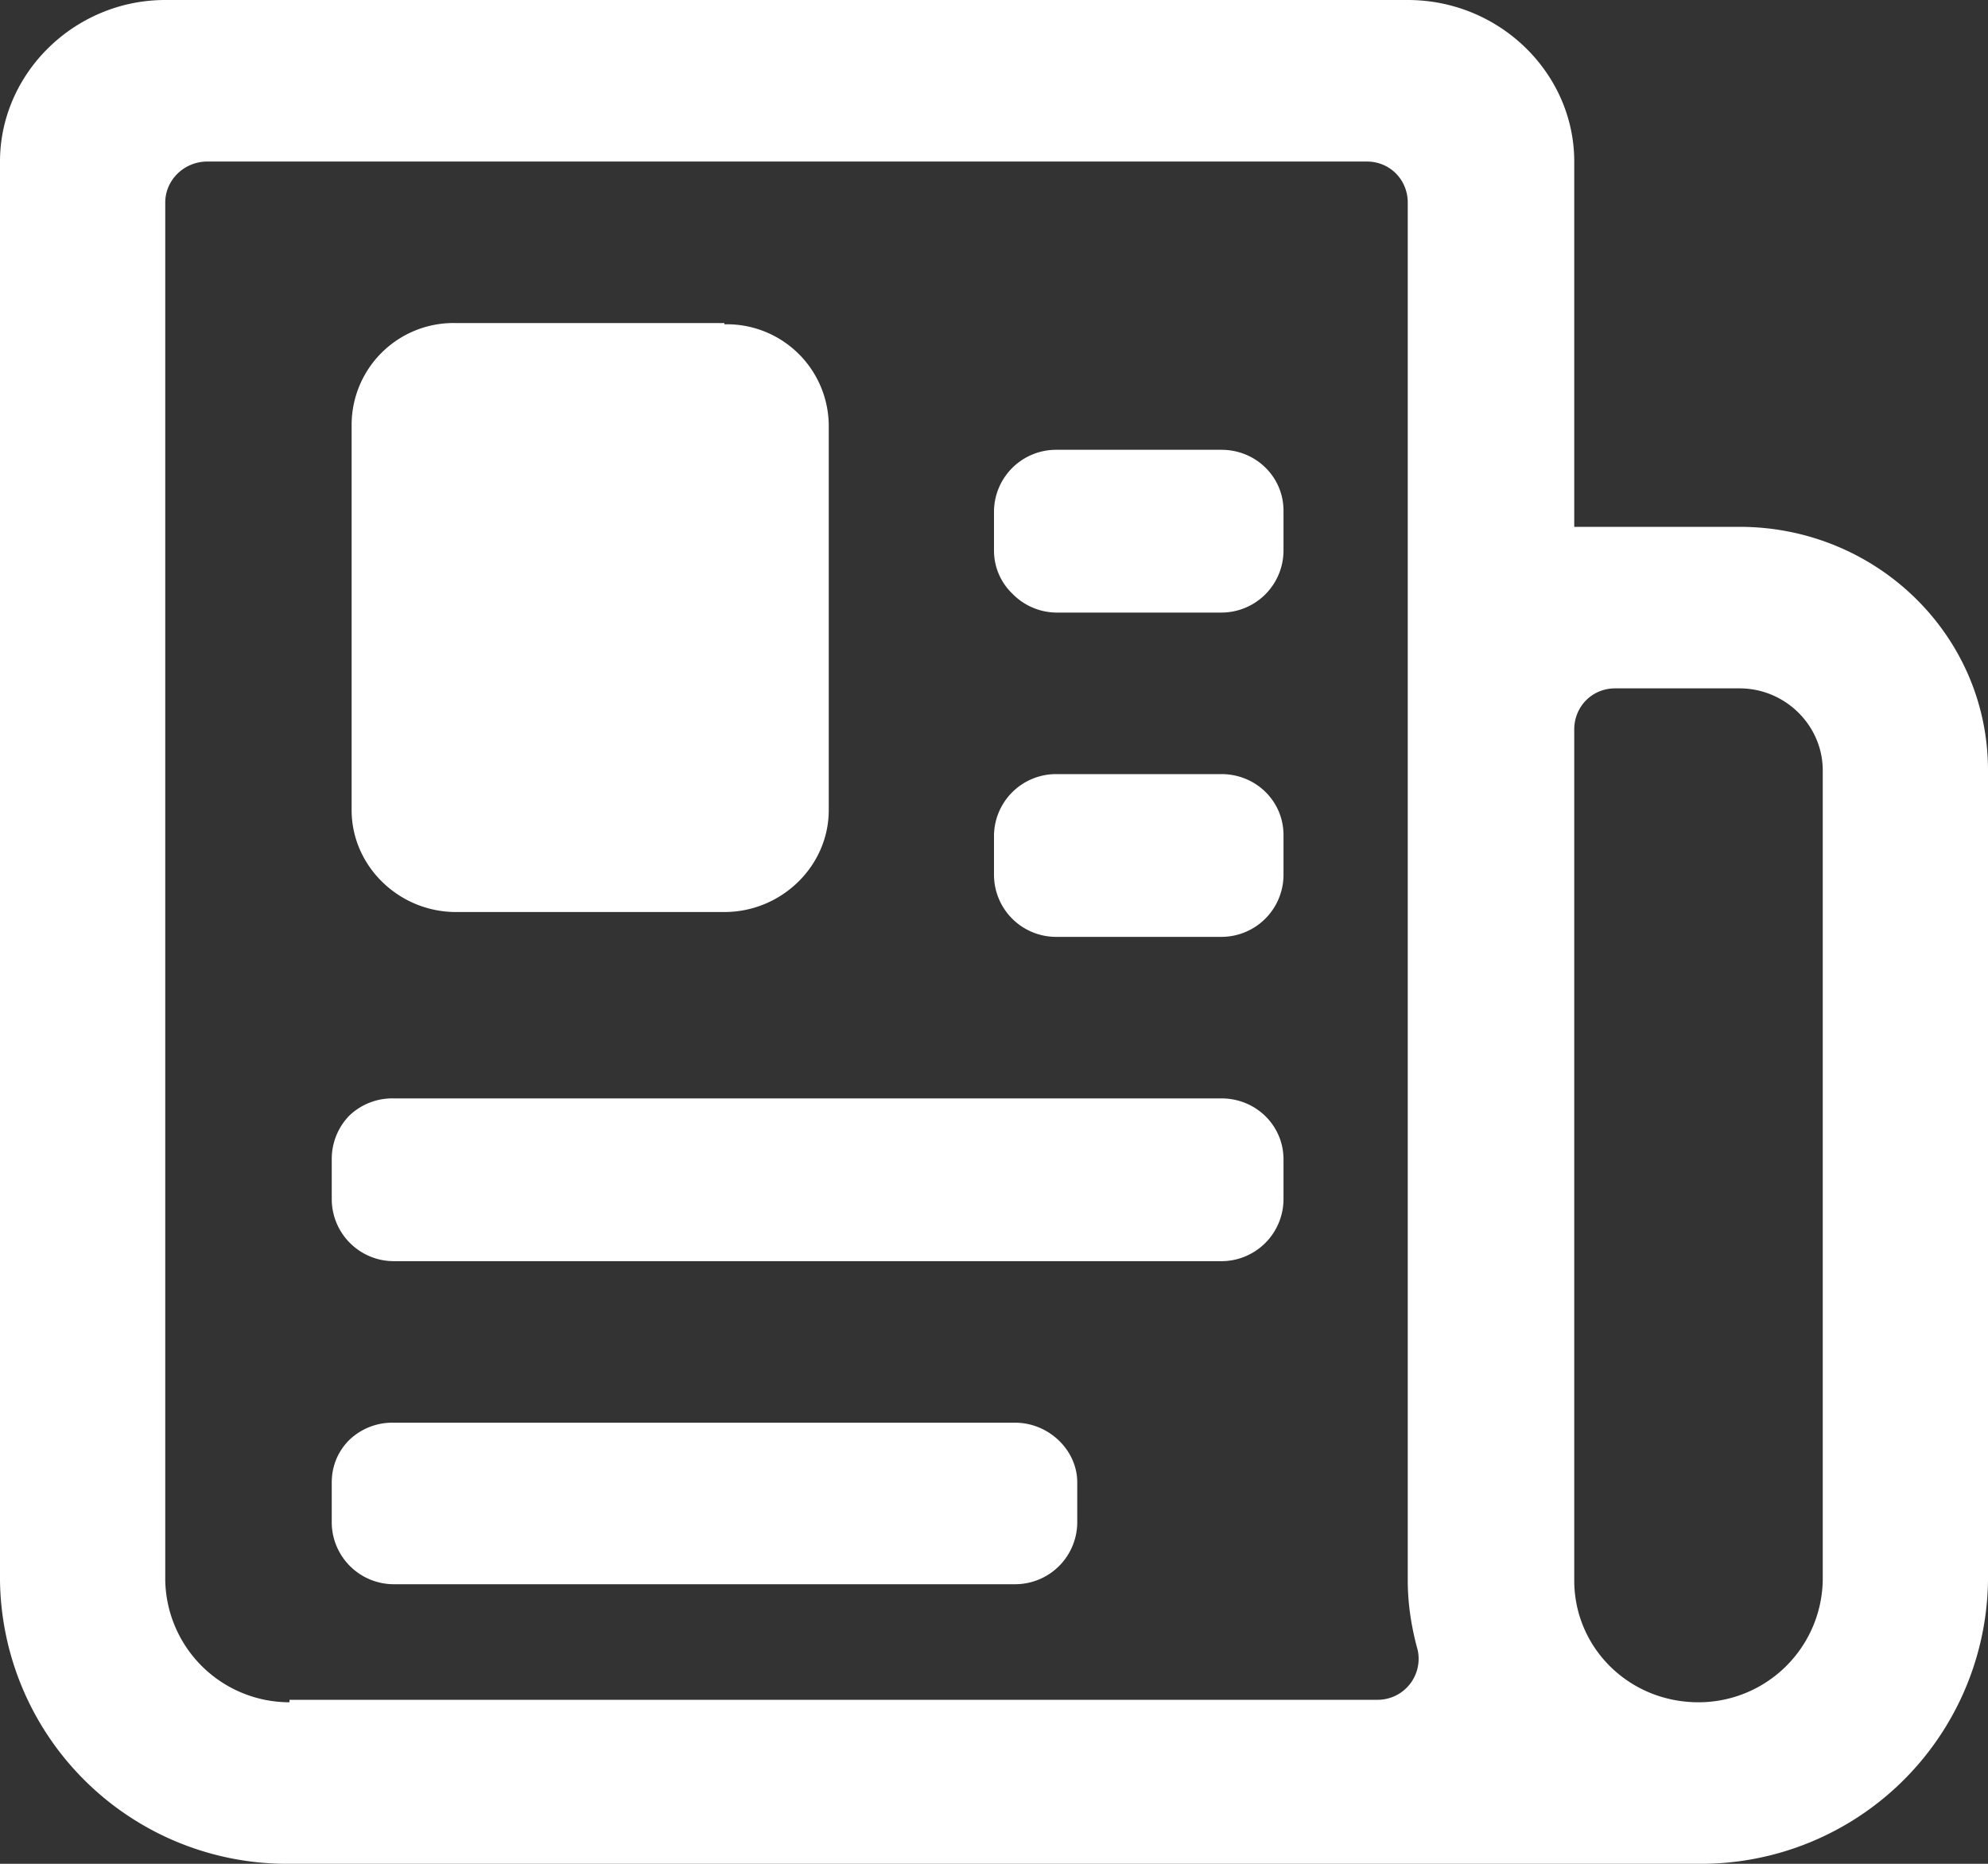 <svg xmlns="http://www.w3.org/2000/svg" fill="white" viewBox="0 0 16 15">
    <rect x="0" y="0" width="16" height="15" fill="#333333" stroke="none"/>
    <path
        d="M5.83 2.6H3.67a.82.82 0 0 0-.84.82v3.1c0 .45.38.82.84.82h2.16c.46 0 .84-.37.84-.82v-3.1a.82.82 0 0 0-.84-.81Z" />
    <path
        d="M14.67 12.72a1 1 0 0 1-1 .98c-.56 0-1-.44-1-.98V5.87c0-.18.14-.33.33-.33h1c.37 0 .67.3.67.66v6.52Zm-12.34.98a1 1 0 0 1-1-.98V1.63c0-.18.15-.33.34-.33H11c.19 0 .33.15.33.33v11.09c0 .19.03.38.08.56a.33.33 0 0 1-.33.4H2.33v.02ZM16 6.2c0-1.09-.9-1.96-2-1.96h-1.33V1.3c0-.71-.6-1.3-1.34-1.3h-10C.6 0 0 .59 0 1.3v11.42A2.31 2.31 0 0 0 2.33 15h11.34A2.31 2.31 0 0 0 16 12.72V6.2Z" />
    <path
        d="M8.5 3.62h1.33c.28 0 .5.22.5.49v.32a.5.5 0 0 1-.5.5H8.5a.5.5 0 0 1-.35-.15.48.48 0 0 1-.15-.35v-.32a.5.5 0 0 1 .5-.49Zm0 2.61h1.33c.28 0 .5.22.5.49v.32a.5.5 0 0 1-.5.5H8.5a.5.5 0 0 1-.5-.5v-.32a.5.5 0 0 1 .5-.49ZM3.17 8.84h6.66c.28 0 .5.22.5.49v.32a.5.5 0 0 1-.5.5H3.17a.5.5 0 0 1-.5-.5v-.32a.5.5 0 0 1 .14-.35.5.5 0 0 1 .36-.14Zm0 2.61h5c.27 0 .5.22.5.48v.33a.5.5 0 0 1-.5.49h-5a.5.5 0 0 1-.5-.49v-.33c0-.13.05-.25.14-.34a.5.5 0 0 1 .36-.14Z" />
</svg>
